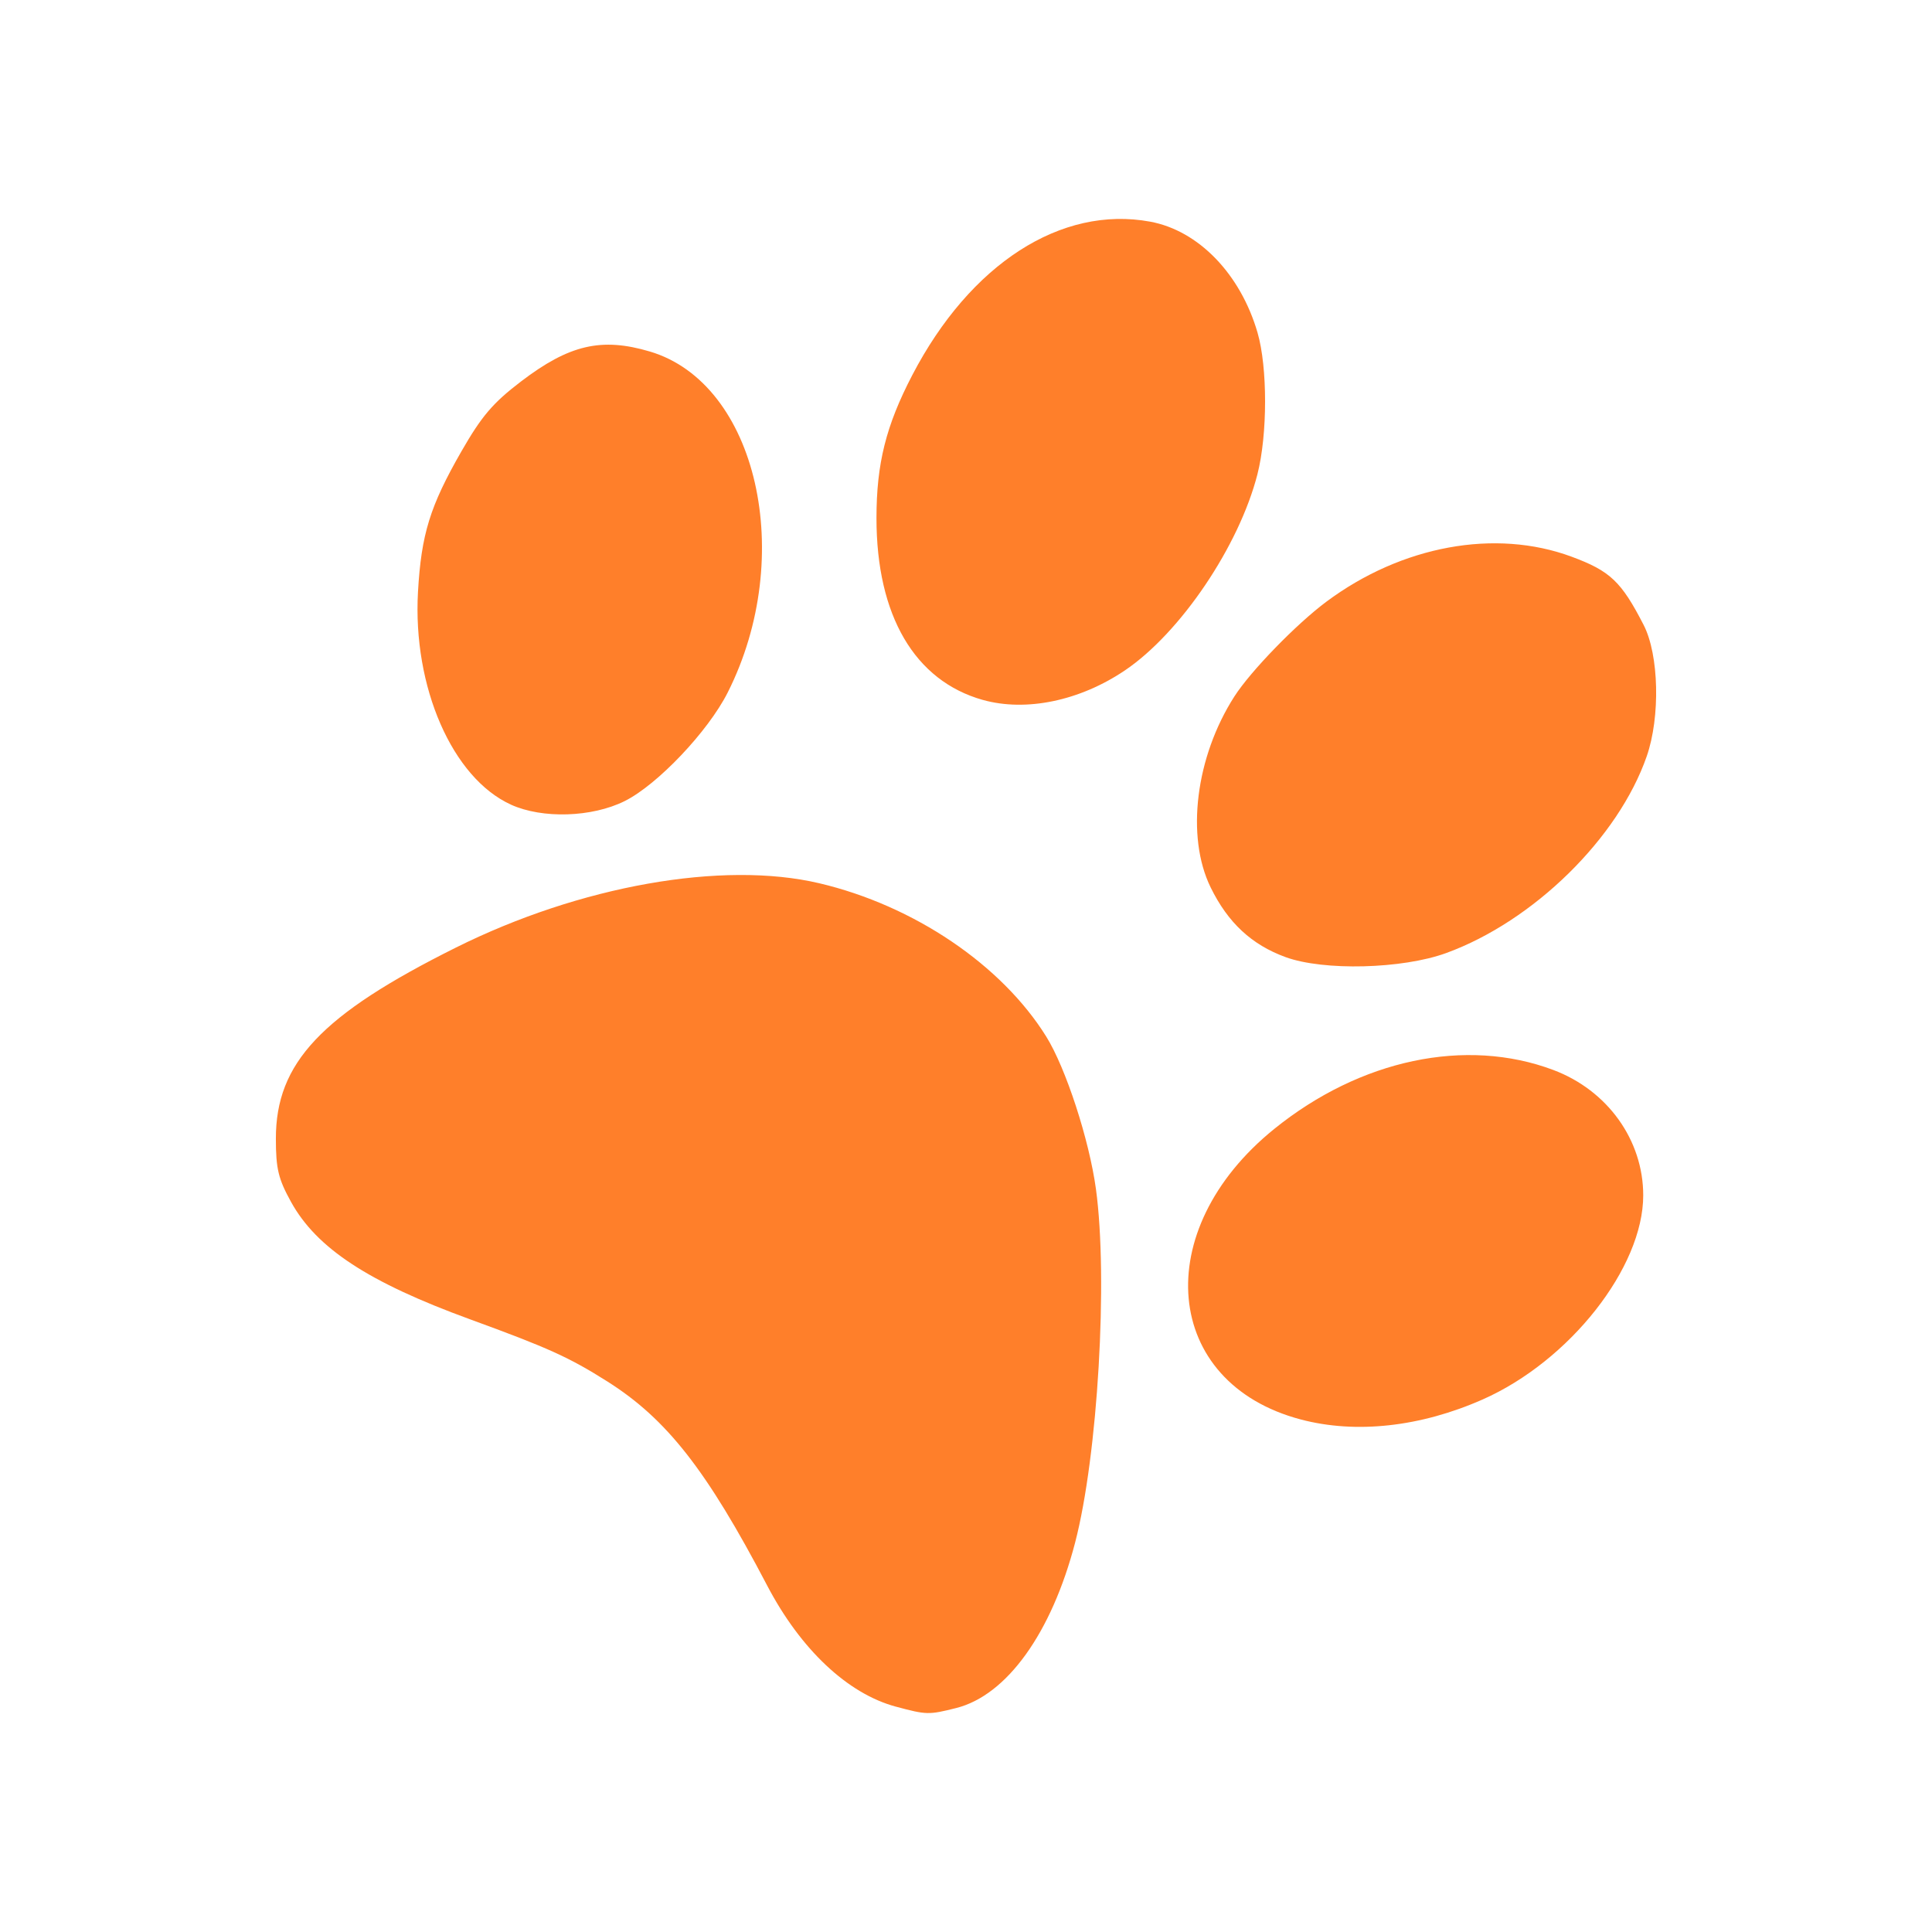 <?xml version="1.0" encoding="UTF-8" standalone="no"?>
<!-- Created with Inkscape (http://www.inkscape.org/) -->

<svg
   width="100mm"
   height="100mm"
   viewBox="0 0 100 100"
   version="1.1"
   id="svg5"
   inkscape:version="1.1 (c68e22c387, 2021-05-23)"
   sodipodi:docname="Logo_blanc.svg"
   xmlns:inkscape="http://www.inkscape.org/namespaces/inkscape"
   xmlns:sodipodi="http://sodipodi.sourceforge.net/DTD/sodipodi-0.dtd"
   xmlns="http://www.w3.org/2000/svg"
   xmlns:svg="http://www.w3.org/2000/svg">
  <sodipodi:namedview
     id="namedview7"
     pagecolor="#ffffff"
     bordercolor="#666666"
     borderopacity="1.0"
     inkscape:pageshadow="2"
     inkscape:pageopacity="0.0"
     inkscape:pagecheckerboard="0"
     inkscape:document-units="mm"
     showgrid="false"
     inkscape:zoom="0.47433591"
     inkscape:cx="528.10676"
     inkscape:cy="473.29328"
     inkscape:window-width="1920"
     inkscape:window-height="1017"
     inkscape:window-x="-8"
     inkscape:window-y="-8"
     inkscape:window-maximized="1"
     inkscape:current-layer="layer1" />
  <defs
     id="defs2" />
  <g
     inkscape:label="Calque 1"
     inkscape:groupmode="layer"
     id="layer1">
    <path
       style="fill:#ff7f2a;stroke-width:0.265"
       d="m 46.369,88.336 c -2.495,-0.672 -4.928,-2.961 -6.66,-6.268 -3.135,-5.986 -5.202,-8.624 -8.28,-10.568 -1.981,-1.251 -3.053,-1.736 -7.098,-3.212 -5.265,-1.921 -7.94,-3.675 -9.266,-6.075 -0.659,-1.192 -0.785,-1.716 -0.786,-3.271 -0.004,-3.924 2.341,-6.416 9.307,-9.89 6.428,-3.206 13.815,-4.515 18.82,-3.335 4.894,1.154 9.436,4.222 11.747,7.936 1.014,1.629 2.223,5.338 2.572,7.887 0.635,4.647 0.097,13.8 -1.077,18.303 -1.221,4.685 -3.536,7.905 -6.157,8.565 -1.42,0.357 -1.533,0.355 -3.122,-0.073 z m 20.957,-14.865 c -7.146,-1.889 -7.866,-9.791 -1.37,-15.039 4.452,-3.597 9.916,-4.751 14.442,-3.051 2.809,1.055 4.655,3.629 4.655,6.491 0,3.734 -3.805,8.571 -8.31,10.564 -3.218,1.423 -6.559,1.791 -9.417,1.035 z m -0.784,-23.93 c -1.76,-0.642 -2.986,-1.783 -3.88,-3.61 -1.29,-2.636 -0.777,-6.756 1.231,-9.885 0.841,-1.31 3.197,-3.737 4.756,-4.899 3.9,-2.906 8.747,-3.796 12.699,-2.332 1.997,0.74 2.571,1.284 3.728,3.536 0.793,1.544 0.868,4.753 0.158,6.796 -1.47,4.233 -5.861,8.539 -10.385,10.185 -2.272,0.826 -6.335,0.928 -8.307,0.209 z m -40.096,-7.894 c -3.033,-1.378 -5.091,-6.092 -4.811,-11.016 0.17,-2.978 0.62,-4.434 2.25,-7.273 1.047,-1.824 1.627,-2.503 3.084,-3.615 2.497,-1.904 4.165,-2.291 6.668,-1.548 5.554,1.649 7.593,10.586 4.028,17.65 -1.017,2.015 -3.633,4.772 -5.332,5.619 -1.694,0.844 -4.259,0.924 -5.888,0.184 z m 24.426,-5.418 c -3.53,-0.992 -5.506,-4.368 -5.506,-9.407 0,-2.827 0.492,-4.792 1.855,-7.409 2.998,-5.755 7.702,-8.79 12.31,-7.94 2.503,0.461 4.675,2.706 5.559,5.746 0.522,1.795 0.52,5.273 -0.005,7.326 -0.95,3.717 -3.981,8.208 -6.853,10.15 -2.337,1.581 -5.123,2.161 -7.361,1.533 z"
       id="path836" />
  </g>
</svg>
